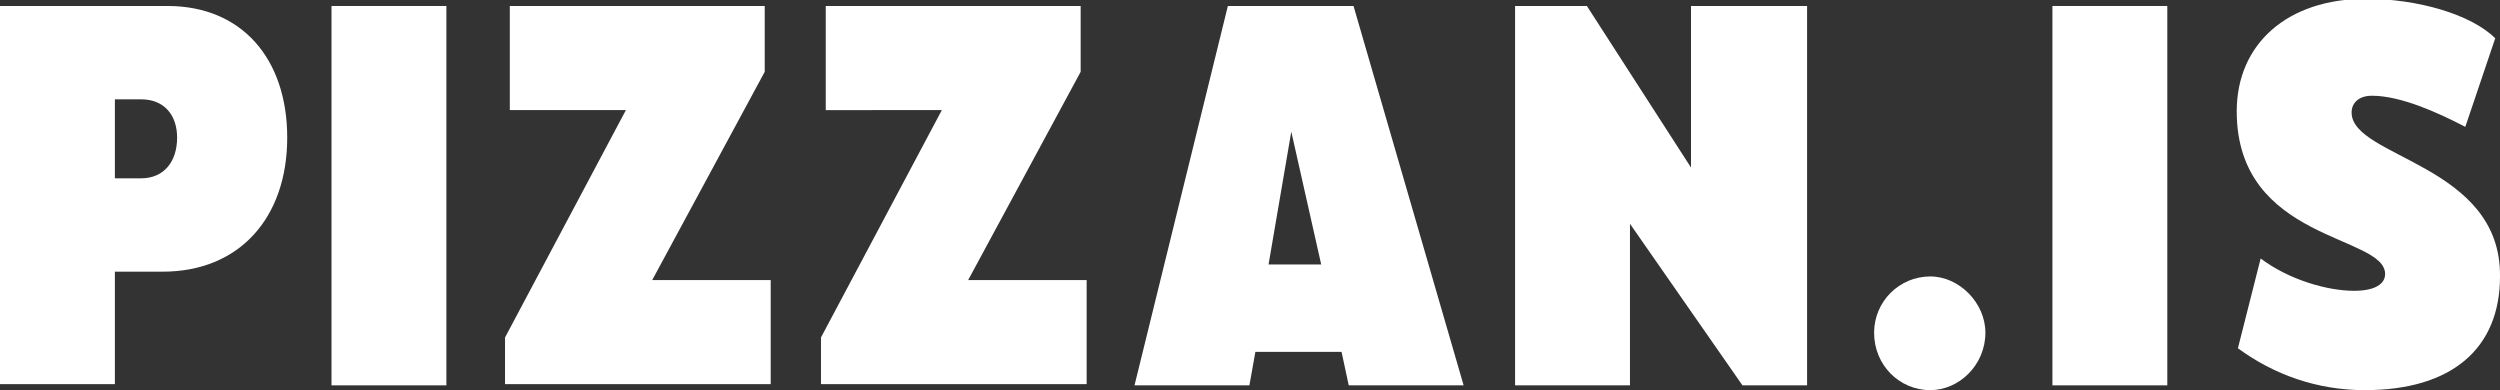 <svg version="1.1" id="Layer_1" xmlns="http://www.w3.org/2000/svg" xmlns:xlink="http://www.w3.org/1999/xlink" x="0px" y="0px" viewBox="0 0 208.9 32.6" style="enable-background:new 0 0 208.9 32.6;" xml:space="preserve" width="100%" height="100%" preserveAspectRatio="none"><rect x="0" y="0" width="208.9" height="32.6" fill="#333333" stroke="none"/><style type="text/css"> .st0{fill:#FFFFFF;} </style><g><g><path class="st0" d="M24,11.5c0,6.7-4,11.2-10.4,11.2h-4v9.4H0V0.5h14C20.2,0.5,24,4.9,24,11.5z M14.8,11.5c0-1.9-1.1-3.2-3-3.2 H9.6v6.6h2.2C13.7,14.9,14.8,13.5,14.8,11.5z"/></g><g><path class="st0" d="M37.3,0.5v31.7h-9.6V0.5H37.3z"/></g><g><path class="st0" d="M42.2,28.2l10.1-19h-9.7V0.5h21.3V6l-9.4,17.4h9.9v8.7H42.2V28.2z"/></g><g><path class="st0" d="M68.6,28.2l10.1-19H69V0.5h21.3V6l-9.4,17.4h9.9v8.7H68.6V28.2z"/></g><g><path class="st0" d="M112.1,29.4h-7.2l-0.5,2.8h-9.6l7.8-31.7h10.5l9.2,31.7h-9.6L112.1,29.4z M110.4,22.1L107.9,11L106,22.1 H110.4z"/></g><g><path class="st0" d="M151,0.5v31.7h-5.4l-9.4-13.5v13.5h-9.6V0.5h6l8.7,13.5V0.5H151z"/></g><g><path class="st0" d="M156.6,27.8c0-2.6,2.1-4.7,4.7-4.7c2.4,0,4.6,2.2,4.6,4.7c0,2.7-2.2,4.8-4.6,4.8 C158.7,32.6,156.6,30.5,156.6,27.8z"/></g><g><path class="st0" d="M181.1,0.5v31.7h-9.6V0.5H181.1z"/></g><g><path class="st0" d="M198.2,8c-1.1,0-1.7,0.6-1.7,1.4c0,3.8,12.5,4.3,12.4,13.7c0,6-4,9.5-11.3,9.5c-4,0-7.6-1.3-10.6-3.5l1.9-7.5 c2.4,1.8,5.6,2.7,7.8,2.7c1.8,0,2.6-0.6,2.6-1.4c0-3.3-12.4-2.7-12.4-13.6c0-5.6,4.2-9.4,10.8-9.4c4.3,0,8.8,1.3,10.8,3.3 l-2.5,7.4C203.7,9.4,200.6,8,198.2,8z"/></g></g></svg>